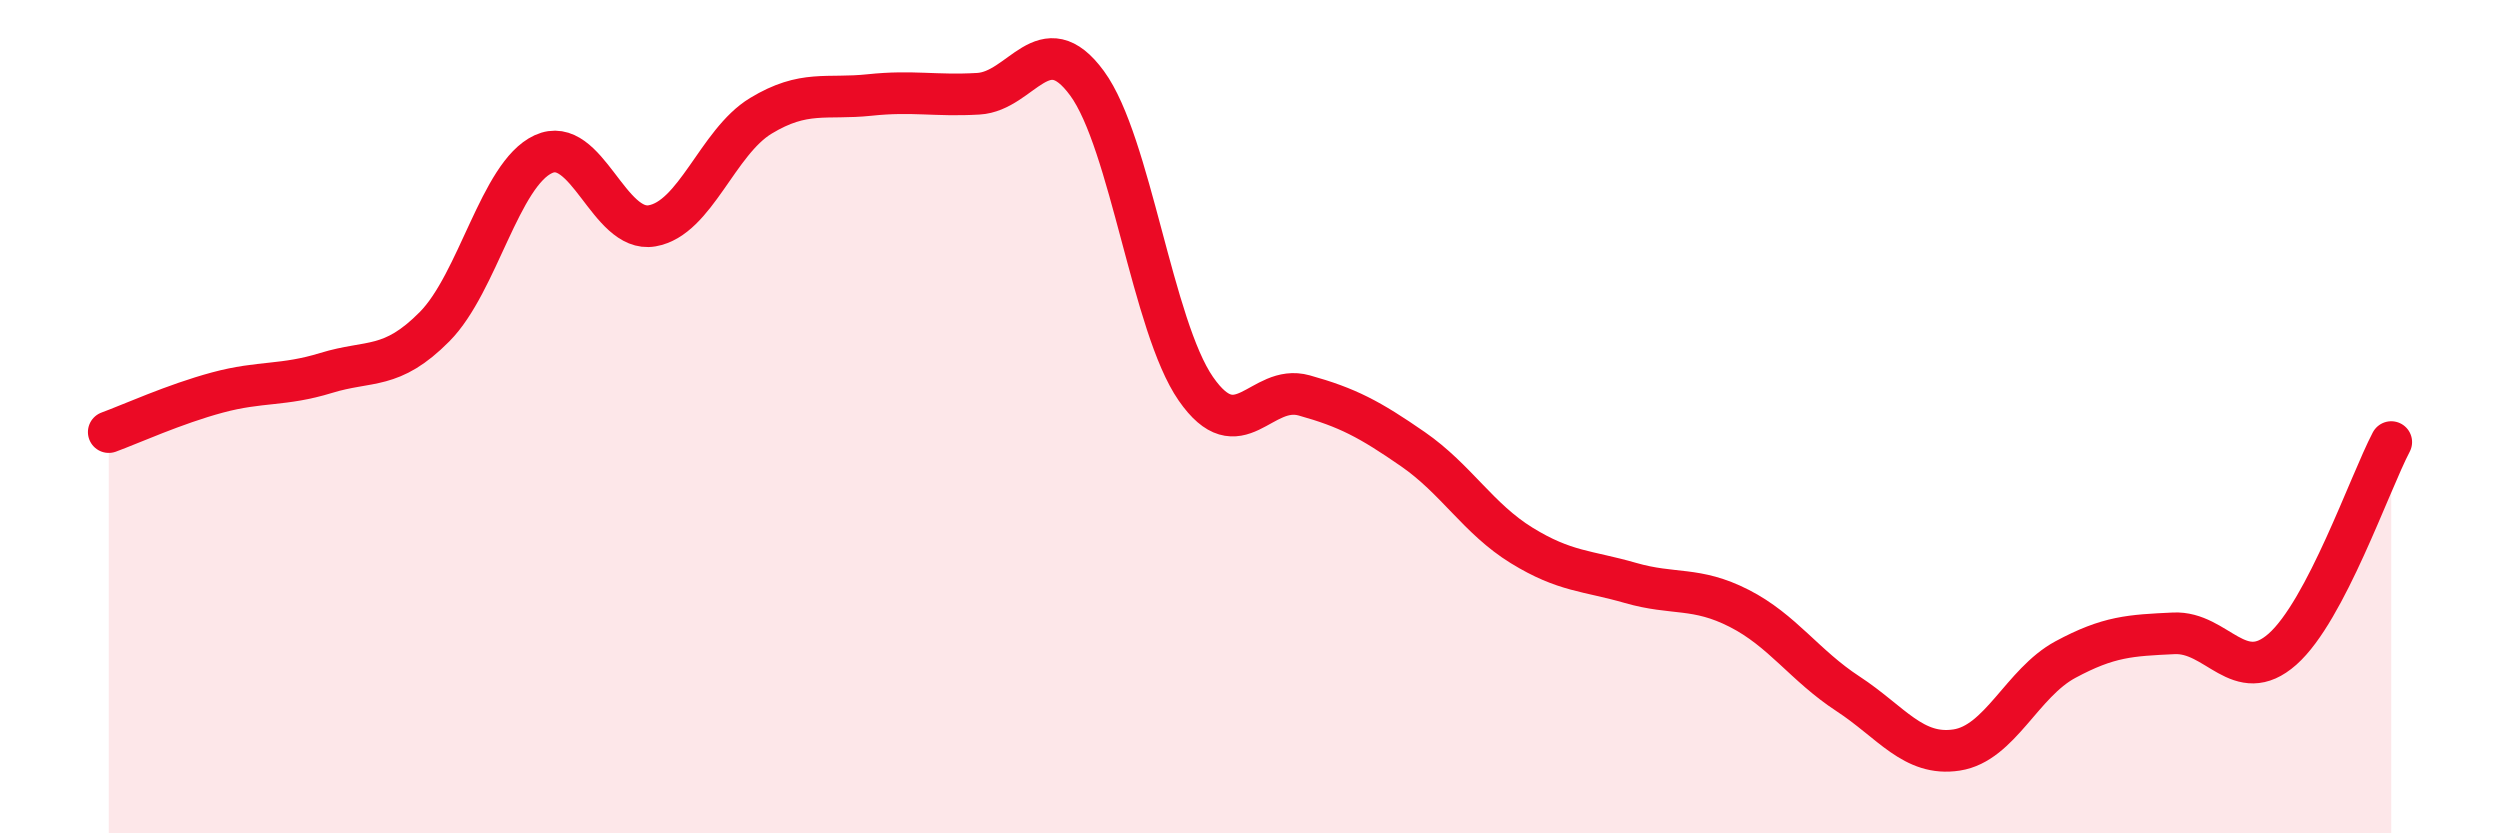 
    <svg width="60" height="20" viewBox="0 0 60 20" xmlns="http://www.w3.org/2000/svg">
      <path
        d="M 2.61,10.37 C 3.13,10.18 4.18,9.7 5.22,9.42 C 6.26,9.14 6.79,9.27 7.83,8.95 C 8.87,8.63 9.39,8.89 10.43,7.84 C 11.47,6.79 12,4.18 13.04,3.7 C 14.08,3.22 14.61,5.6 15.65,5.42 C 16.69,5.24 17.22,3.41 18.26,2.78 C 19.3,2.15 19.83,2.39 20.87,2.28 C 21.91,2.17 22.44,2.31 23.48,2.25 C 24.52,2.19 25.05,0.58 26.09,2 C 27.13,3.42 27.66,7.83 28.7,9.33 C 29.74,10.83 30.26,9.2 31.3,9.49 C 32.34,9.78 32.87,10.06 33.91,10.78 C 34.95,11.5 35.48,12.45 36.52,13.09 C 37.56,13.73 38.09,13.69 39.13,13.99 C 40.17,14.29 40.7,14.07 41.74,14.6 C 42.78,15.13 43.31,15.97 44.35,16.65 C 45.39,17.33 45.92,18.16 46.96,18 C 48,17.84 48.53,16.39 49.57,15.83 C 50.61,15.27 51.13,15.25 52.17,15.2 C 53.21,15.15 53.74,16.5 54.78,15.58 C 55.82,14.66 56.87,11.6 57.39,10.61L57.39 20L2.61 20Z"
        fill="#EB0A25"
        opacity="0.1"
        stroke-linecap="round"
        stroke-linejoin="round"
      />
      <path
        d="M 2.61,10.37 C 3.13,10.18 4.18,9.7 5.22,9.42 C 6.26,9.14 6.79,9.27 7.83,8.95 C 8.87,8.63 9.39,8.89 10.43,7.84 C 11.47,6.79 12,4.18 13.04,3.7 C 14.08,3.22 14.61,5.6 15.65,5.42 C 16.69,5.24 17.22,3.41 18.26,2.78 C 19.3,2.15 19.83,2.39 20.87,2.28 C 21.91,2.17 22.44,2.31 23.48,2.25 C 24.52,2.19 25.05,0.58 26.09,2 C 27.13,3.42 27.66,7.83 28.7,9.33 C 29.74,10.83 30.26,9.2 31.3,9.49 C 32.34,9.78 32.87,10.06 33.91,10.78 C 34.95,11.5 35.48,12.45 36.52,13.09 C 37.56,13.73 38.09,13.69 39.13,13.99 C 40.17,14.29 40.7,14.07 41.74,14.6 C 42.78,15.13 43.31,15.97 44.35,16.65 C 45.39,17.33 45.92,18.16 46.96,18 C 48,17.84 48.53,16.39 49.57,15.83 C 50.61,15.27 51.13,15.25 52.17,15.2 C 53.21,15.15 53.74,16.5 54.78,15.58 C 55.82,14.66 56.87,11.6 57.39,10.61"
        stroke="#EB0A25"
        stroke-width="1"
        fill="none"
        stroke-linecap="round"
        stroke-linejoin="round"
      />
    </svg>
  